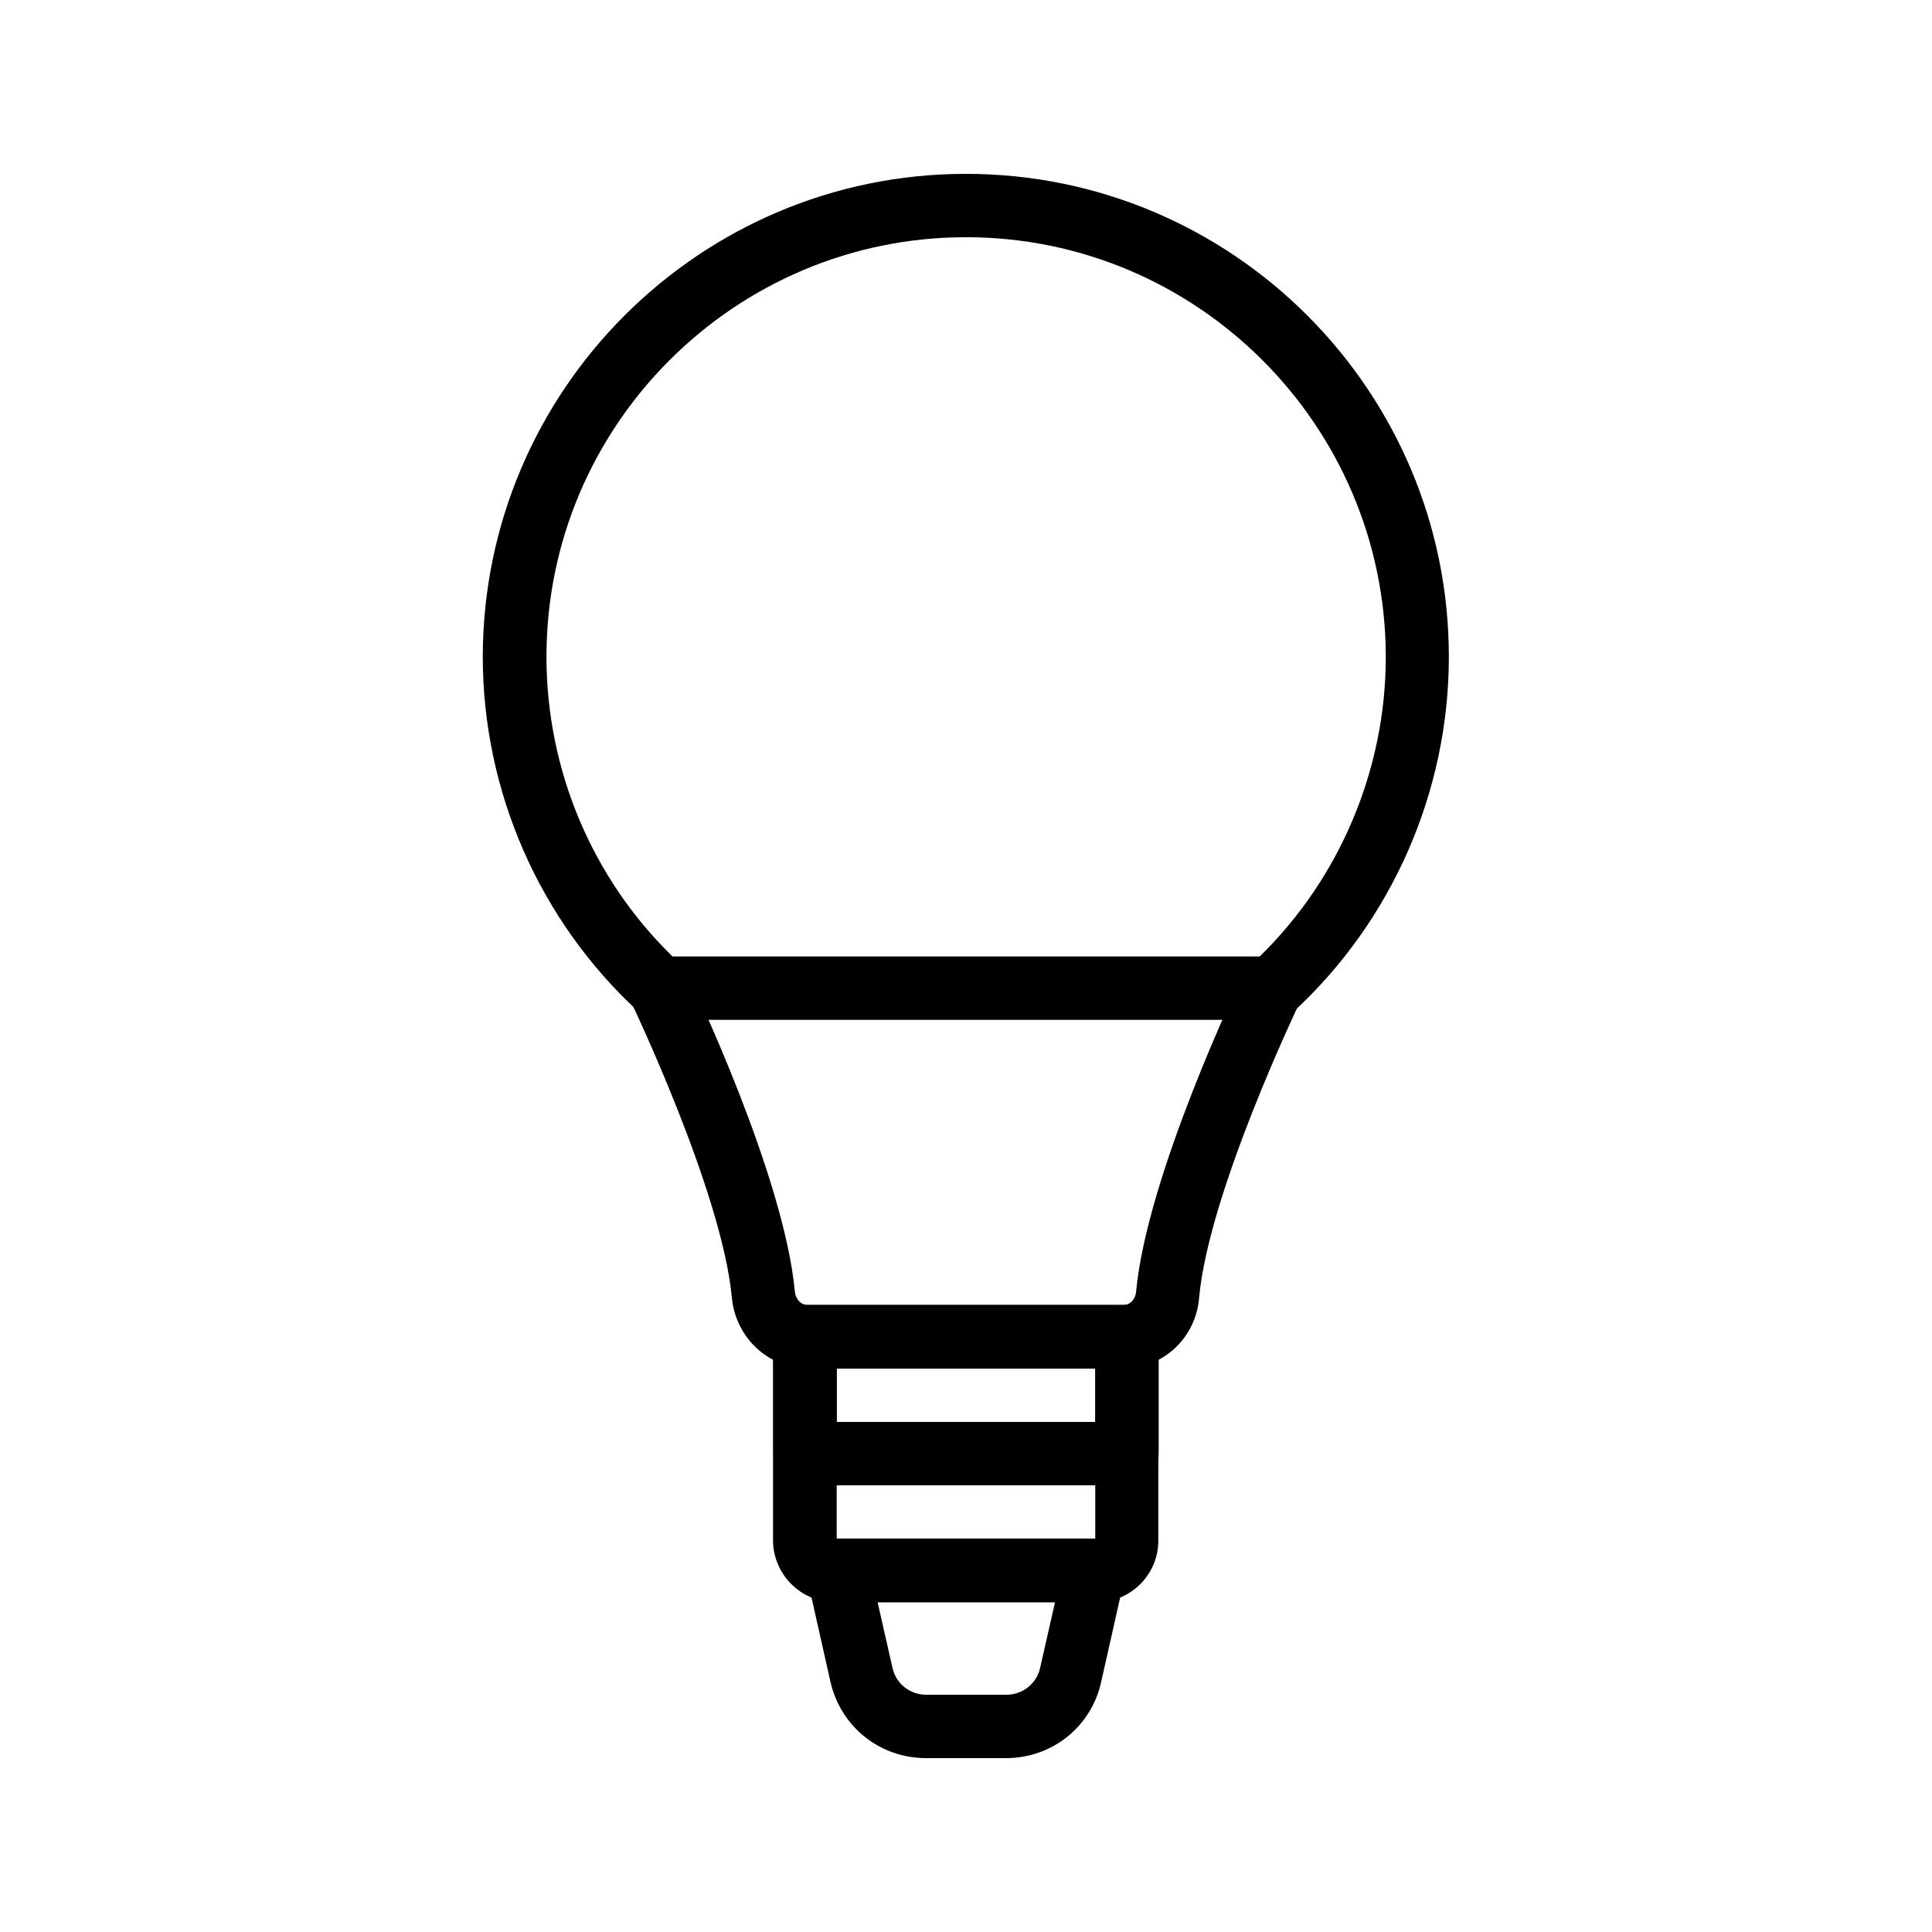 <?xml version="1.0" encoding="UTF-8"?>
<!-- Uploaded to: SVG Repo, www.svgrepo.com, Generator: SVG Repo Mixer Tools -->
<svg fill="#000000" width="800px" height="800px" version="1.1" viewBox="144 144 512 512" xmlns="http://www.w3.org/2000/svg">
 <g>
  <path d="m481.11 414.27h-162.23c-2.098 0-4.113-0.754-5.711-2.184-26.199-24.098-41.227-58.359-41.227-94.043 0.082-70.535 57.434-127.97 128.05-127.97s127.97 57.434 127.97 127.97c0 35.688-15.031 69.945-41.145 94.043-1.598 1.426-3.613 2.184-5.711 2.184zm-158.87-16.793h155.59c21.242-20.738 33.418-49.543 33.418-79.434-0.082-61.297-49.957-111.18-111.25-111.18s-111.18 49.879-111.18 111.18c0 29.977 12.09 58.691 33.418 79.434z"/>
  <path d="m441.73 506.64h-83.547c-10.496 0-19.23-8.062-20.238-18.809-2.602-27.879-26.449-77.754-26.703-78.258-2.016-4.199-0.25-9.238 3.945-11.168 4.199-2.016 9.238-0.25 11.168 3.945 1.008 2.184 25.441 53.152 28.297 83.969 0.168 1.762 1.426 3.527 3.441 3.527h83.547c2.098 0 3.273-1.762 3.441-3.527 2.856-30.816 27.289-81.867 28.297-83.969 2.016-4.199 7.055-5.961 11.168-3.945 4.199 2.016 5.961 7.055 3.945 11.168-0.25 0.504-24.184 50.465-26.703 78.258-0.828 10.664-9.477 18.809-20.059 18.809z"/>
  <path d="m434.59 568.61h-69.273c-9.07 0-16.457-7.391-16.457-16.457v-53.906c0-4.617 3.777-8.398 8.398-8.398h85.312c4.617 0 8.398 3.777 8.398 8.398v53.906c0.078 9.07-7.312 16.457-16.379 16.457zm-68.855-61.969v45.512l68.52-0.336v-45.176z"/>
  <path d="m442.66 537.62h-85.312c-4.617 0-8.398-3.777-8.398-8.398v-30.98c0-4.617 3.777-8.398 8.398-8.398h85.312c4.617 0 8.398 3.777 8.398 8.398v30.984c-0.004 4.617-3.781 8.395-8.398 8.395zm-76.918-16.793h68.52v-14.191h-68.52z"/>
  <path d="m410.58 609.92h-21.16c-12.258 0-22.672-8.312-25.359-20.32l-6.215-27.625c-0.586-2.519 0-5.121 1.594-7.055 1.594-2.016 4.031-3.191 6.551-3.191h67.93c2.519 0 4.953 1.176 6.551 3.191 1.594 2.016 2.184 4.617 1.594 7.055l-6.215 27.625c-2.598 12.008-13.012 20.32-25.27 20.32zm-34.008-41.312 3.945 17.383c0.922 4.199 4.617 7.137 8.984 7.137h21.16c4.367 0 8.062-2.938 8.984-7.137l3.945-17.383z"/>
 </g>
</svg>